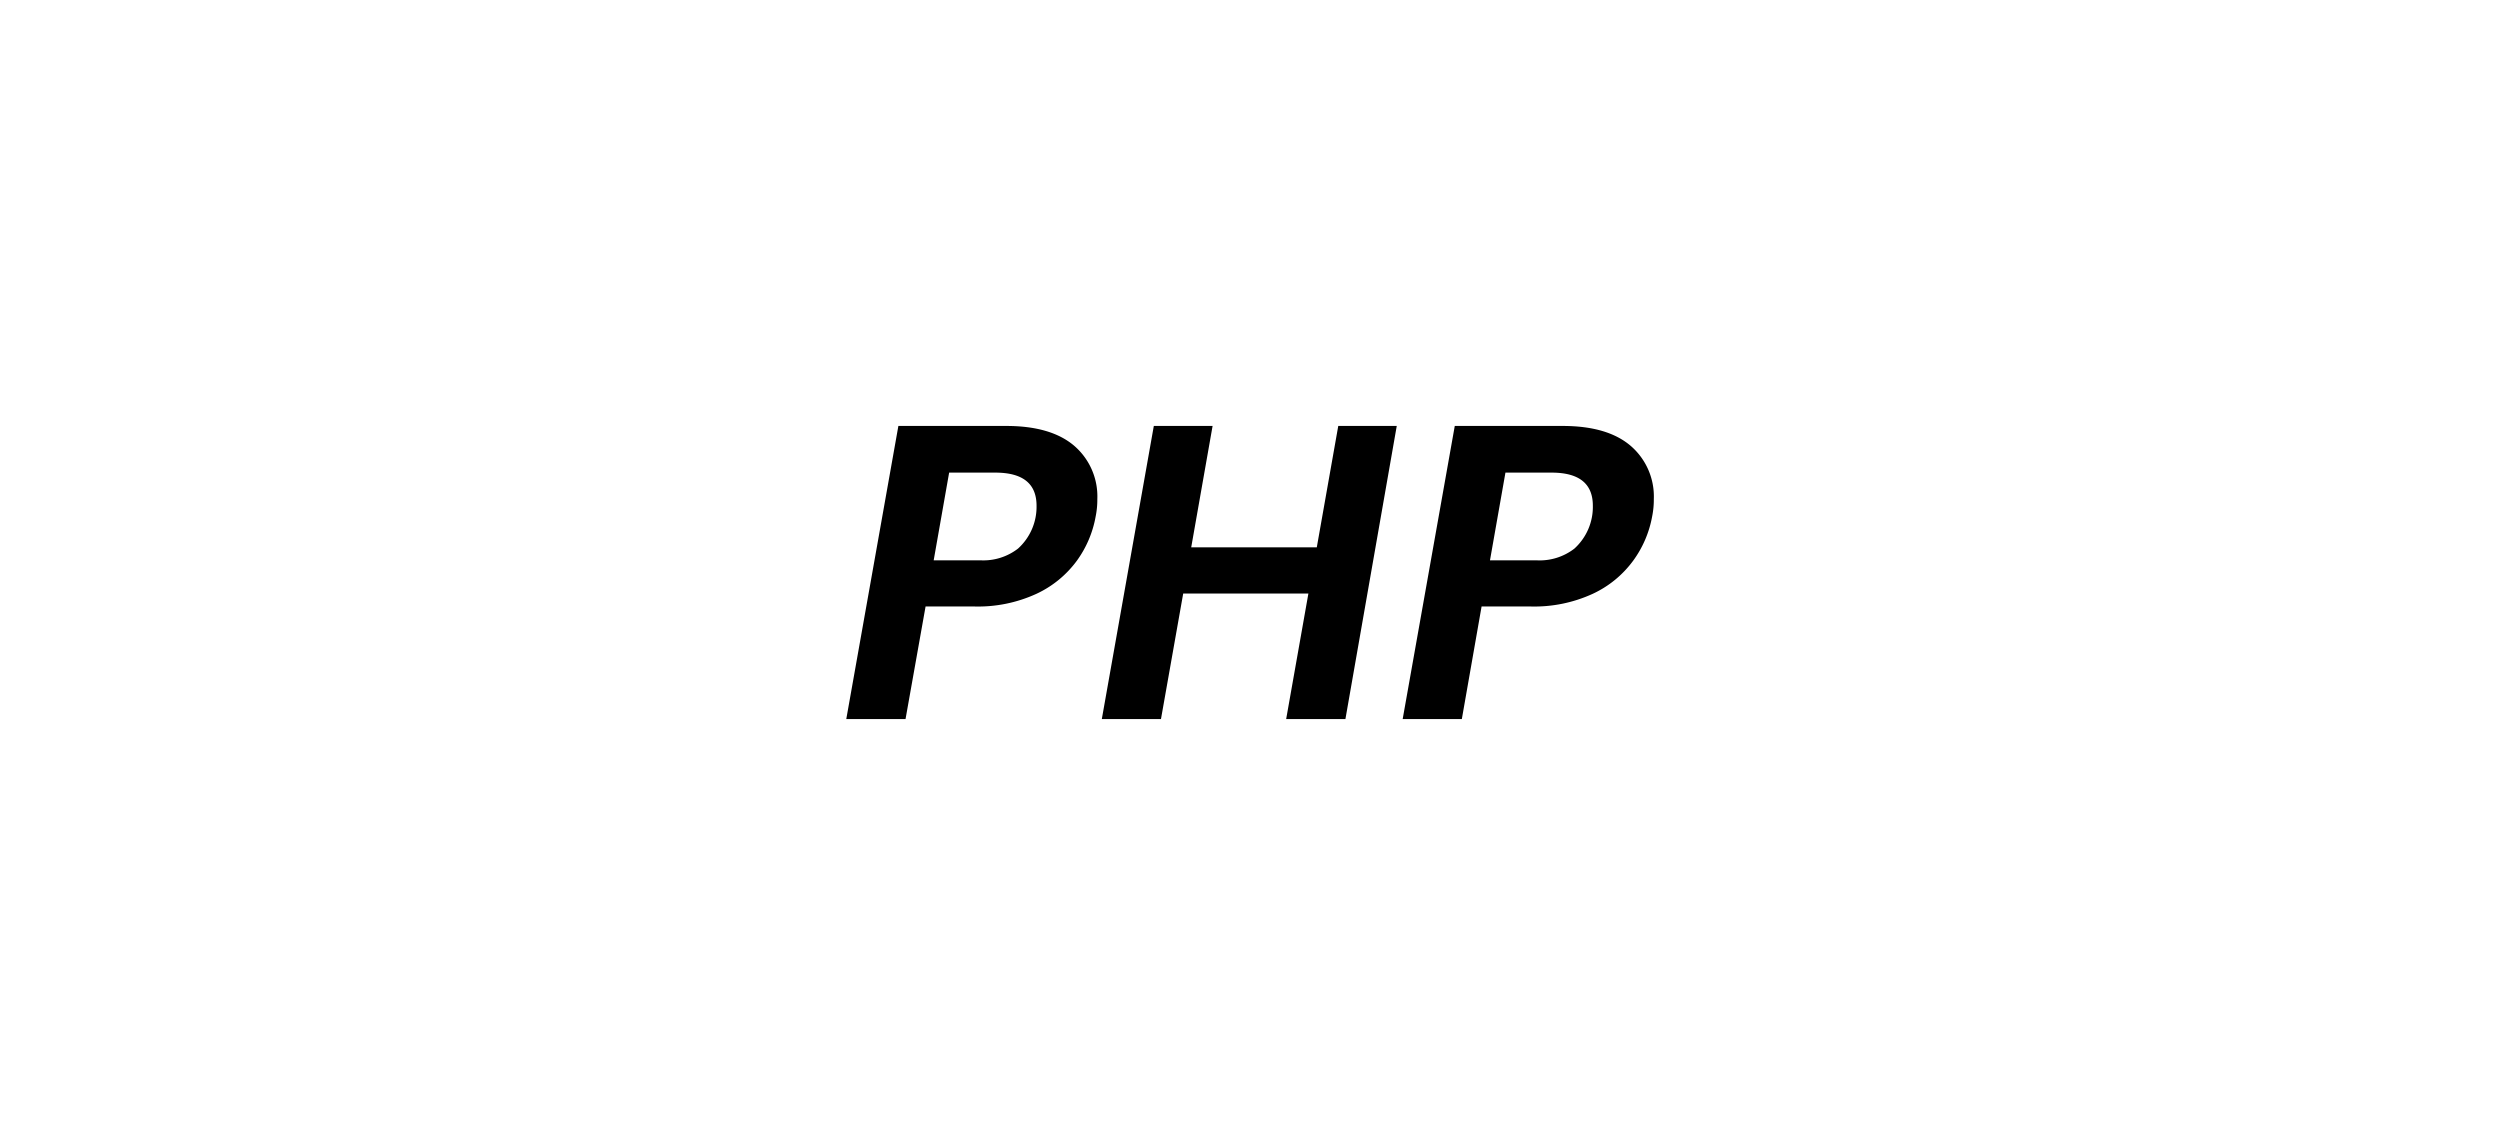<svg id="Layer_1" data-name="Layer 1" xmlns="http://www.w3.org/2000/svg" viewBox="0 0 262 120"><path d="M112.85,58.77a11,11,0,0,1-4.25,3.47,14.64,14.64,0,0,1-6.49,1.32H97L94.9,75.36H88.69l5.46-30.72h11.31c3.14,0,5.51.7,7.13,2.09A7,7,0,0,1,115,52.3a8.86,8.86,0,0,1-.18,1.85A11.24,11.24,0,0,1,112.85,58.77Zm-6.16-1.28A5.9,5.9,0,0,0,108.63,53q0-3.47-4.32-3.47H99.47l-1.62,9.19h4.88A5.94,5.94,0,0,0,106.69,57.49Z"/><path d="M146.38,44.64,141,75.36h-6.21l2.33-13.16H124l-2.33,13.16h-6.2l5.45-30.72h6.16l-2.24,12.72H138l2.25-12.72Z"/><path d="M171.15,58.77a11,11,0,0,1-4.25,3.47,14.64,14.64,0,0,1-6.49,1.32h-5.14l-2.07,11.8H147l5.46-30.72h11.31c3.14,0,5.51.7,7.13,2.09a7,7,0,0,1,2.42,5.57,8.86,8.86,0,0,1-.18,1.85A11.24,11.24,0,0,1,171.15,58.77ZM165,57.49A5.9,5.9,0,0,0,166.93,53q0-3.47-4.32-3.47h-4.84l-1.62,9.19H161A5.94,5.94,0,0,0,165,57.49Z"/></svg>